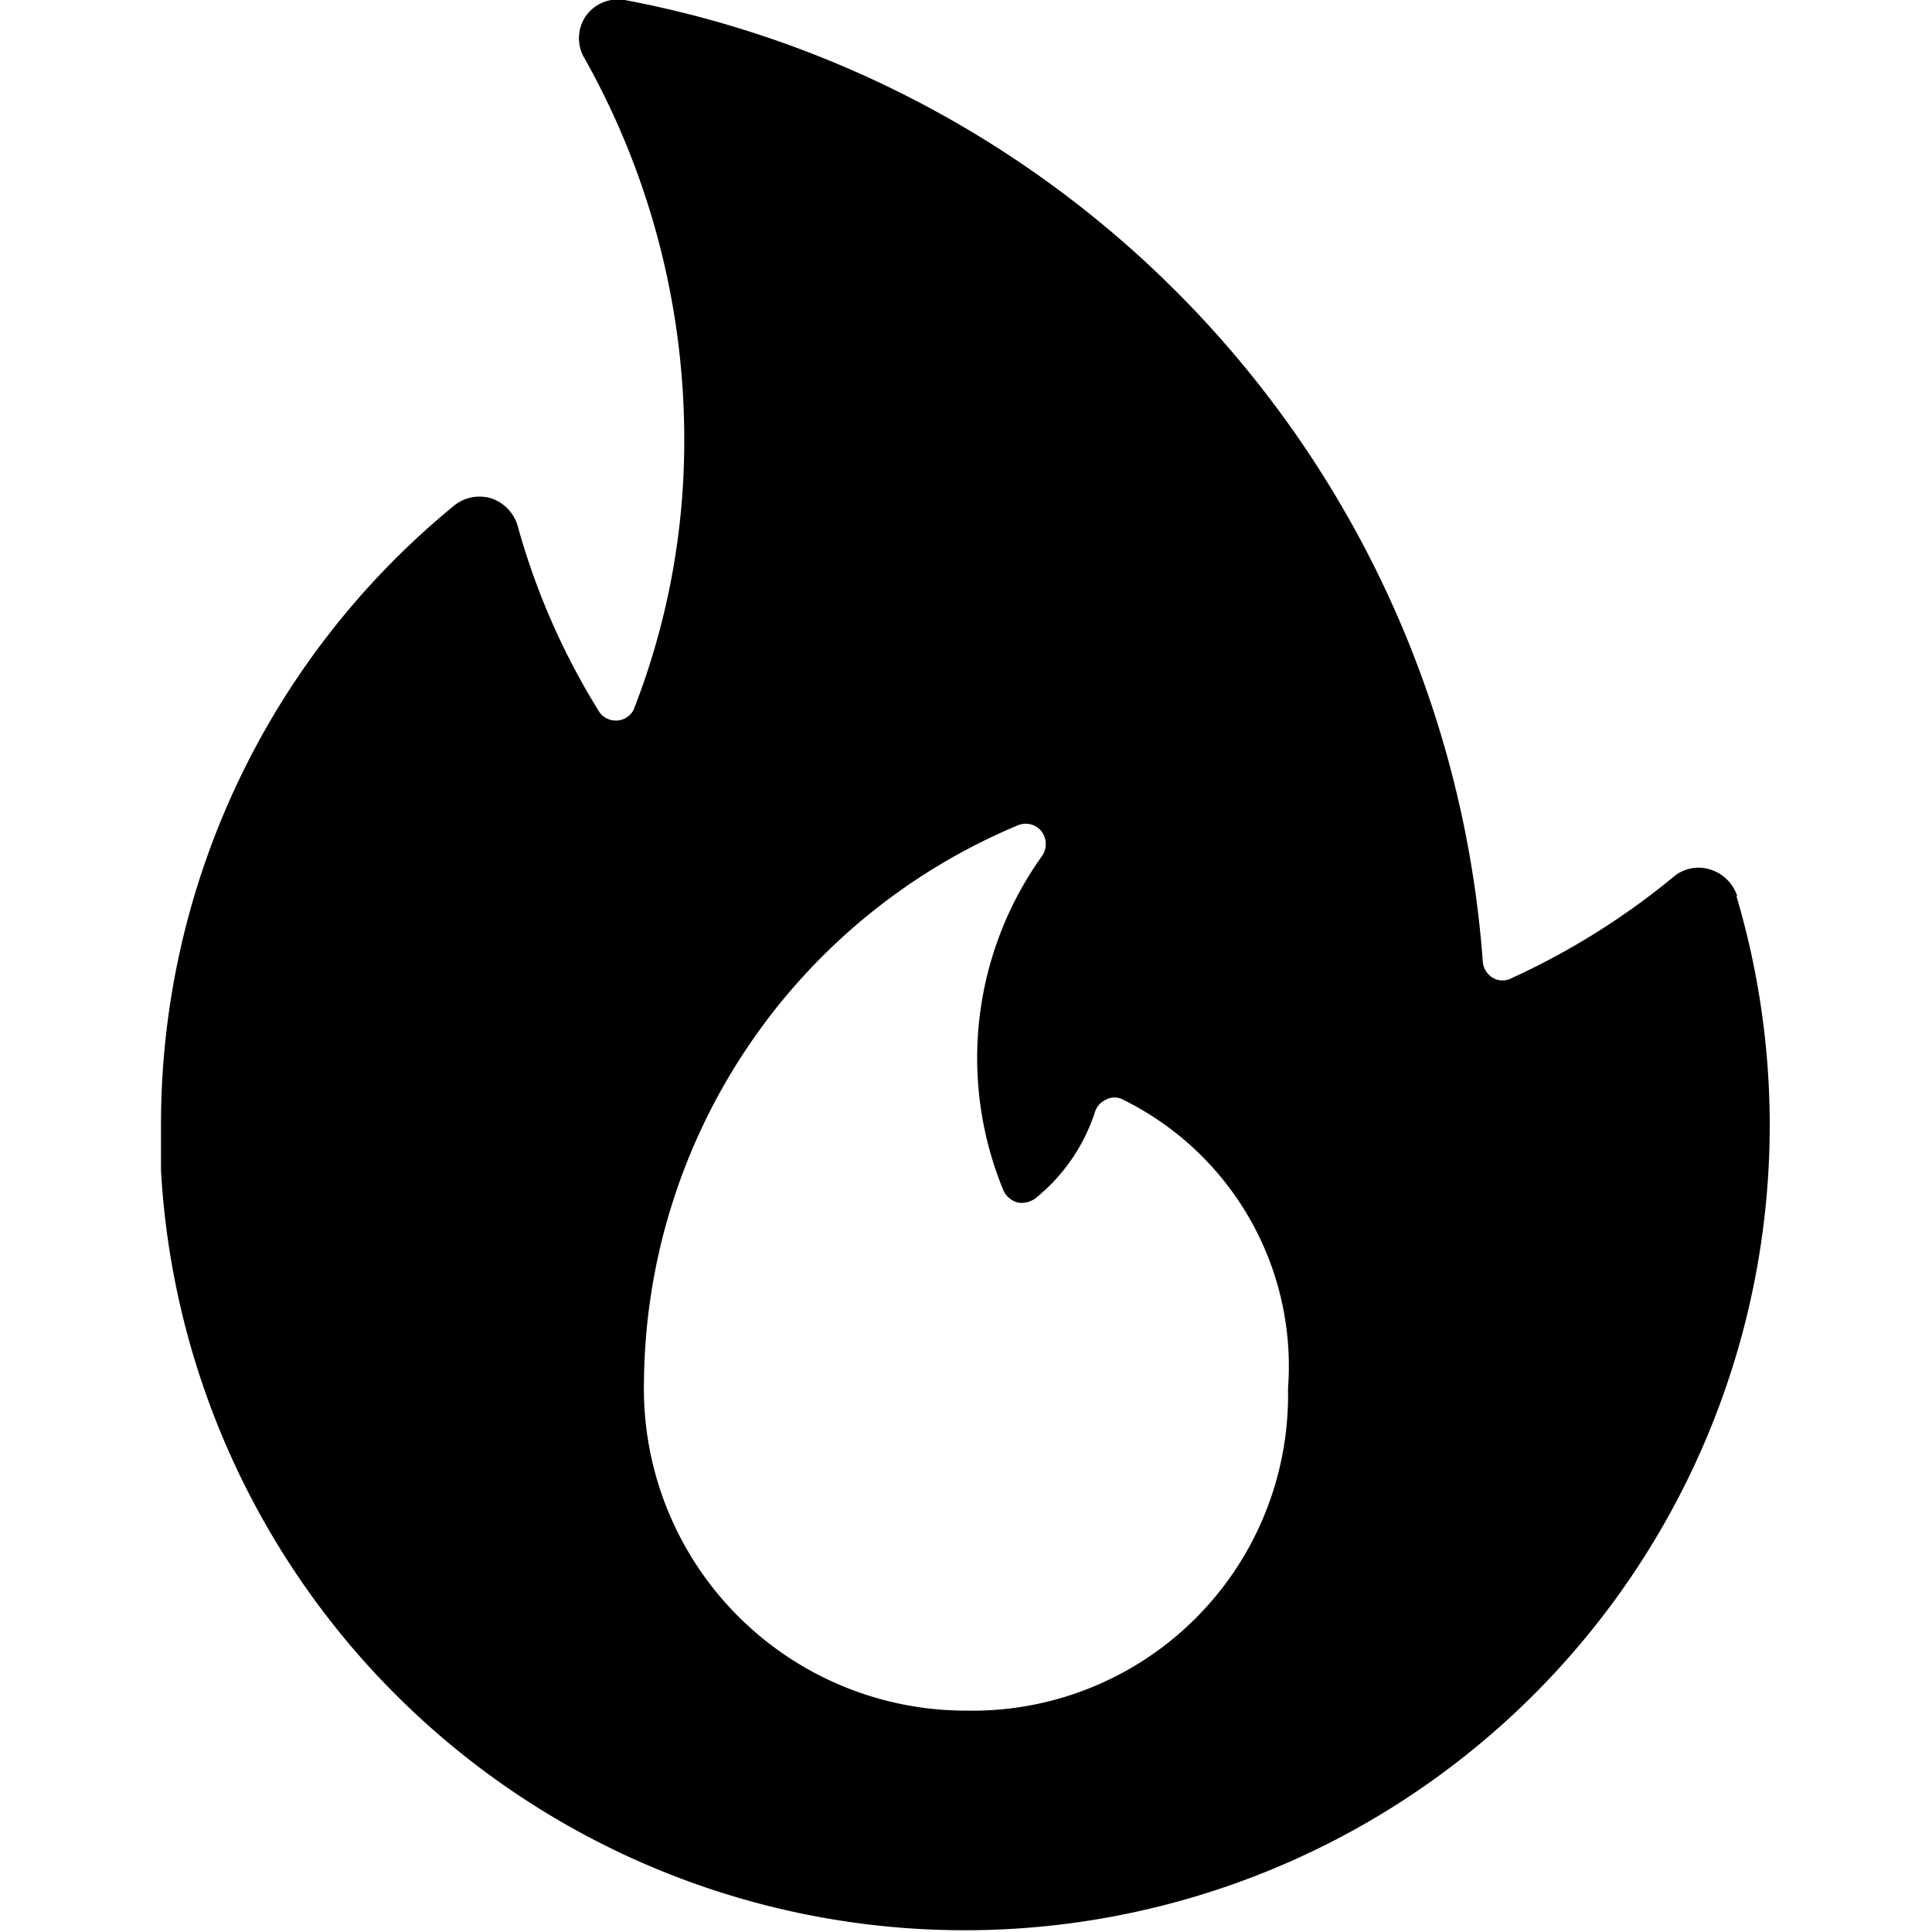 <svg xmlns="http://www.w3.org/2000/svg" viewBox="0 0 24 24"><path d="M21.58 11.13a0.51 0.51 0 0 0 -0.34 -0.33 0.48 0.48 0 0 0 -0.46 0.1 9.11 9.11 0 0 1 -2 1.25 0.24 0.24 0 0 1 -0.23 0 0.26 0.26 0 0 1 -0.13 -0.2A13.13 13.13 0 0 0 7.76 0a0.49 0.49 0 0 0 -0.49 0.21 0.49 0.49 0 0 0 0 0.53A9.67 9.67 0 0 1 8.5 5.5a9.15 9.15 0 0 1 -0.63 3.32 0.25 0.25 0 0 1 -0.44 0 8.8 8.8 0 0 1 -1 -2.29 0.51 0.51 0 0 0 -0.33 -0.34 0.5 0.5 0 0 0 -0.47 0.1A9.93 9.93 0 0 0 2 14l0 0.54a10 10 0 1 0 19.57 -3.41ZM12 21.25a4 4 0 0 1 -4 -4.11 7.56 7.56 0 0 1 4.65 -6.89 0.25 0.25 0 0 1 0.29 0.08 0.26 0.26 0 0 1 0 0.31 4.31 4.31 0 0 0 -0.47 4.16 0.28 0.28 0 0 0 0.18 0.14 0.29 0.29 0 0 0 0.22 -0.06 2.28 2.28 0 0 0 0.73 -1.06 0.25 0.25 0 0 1 0.14 -0.16 0.22 0.22 0 0 1 0.21 0A3.69 3.69 0 0 1 16 17.25a3.92 3.92 0 0 1 -4 4Z" fill="#000000" stroke-width="1"></path></svg>